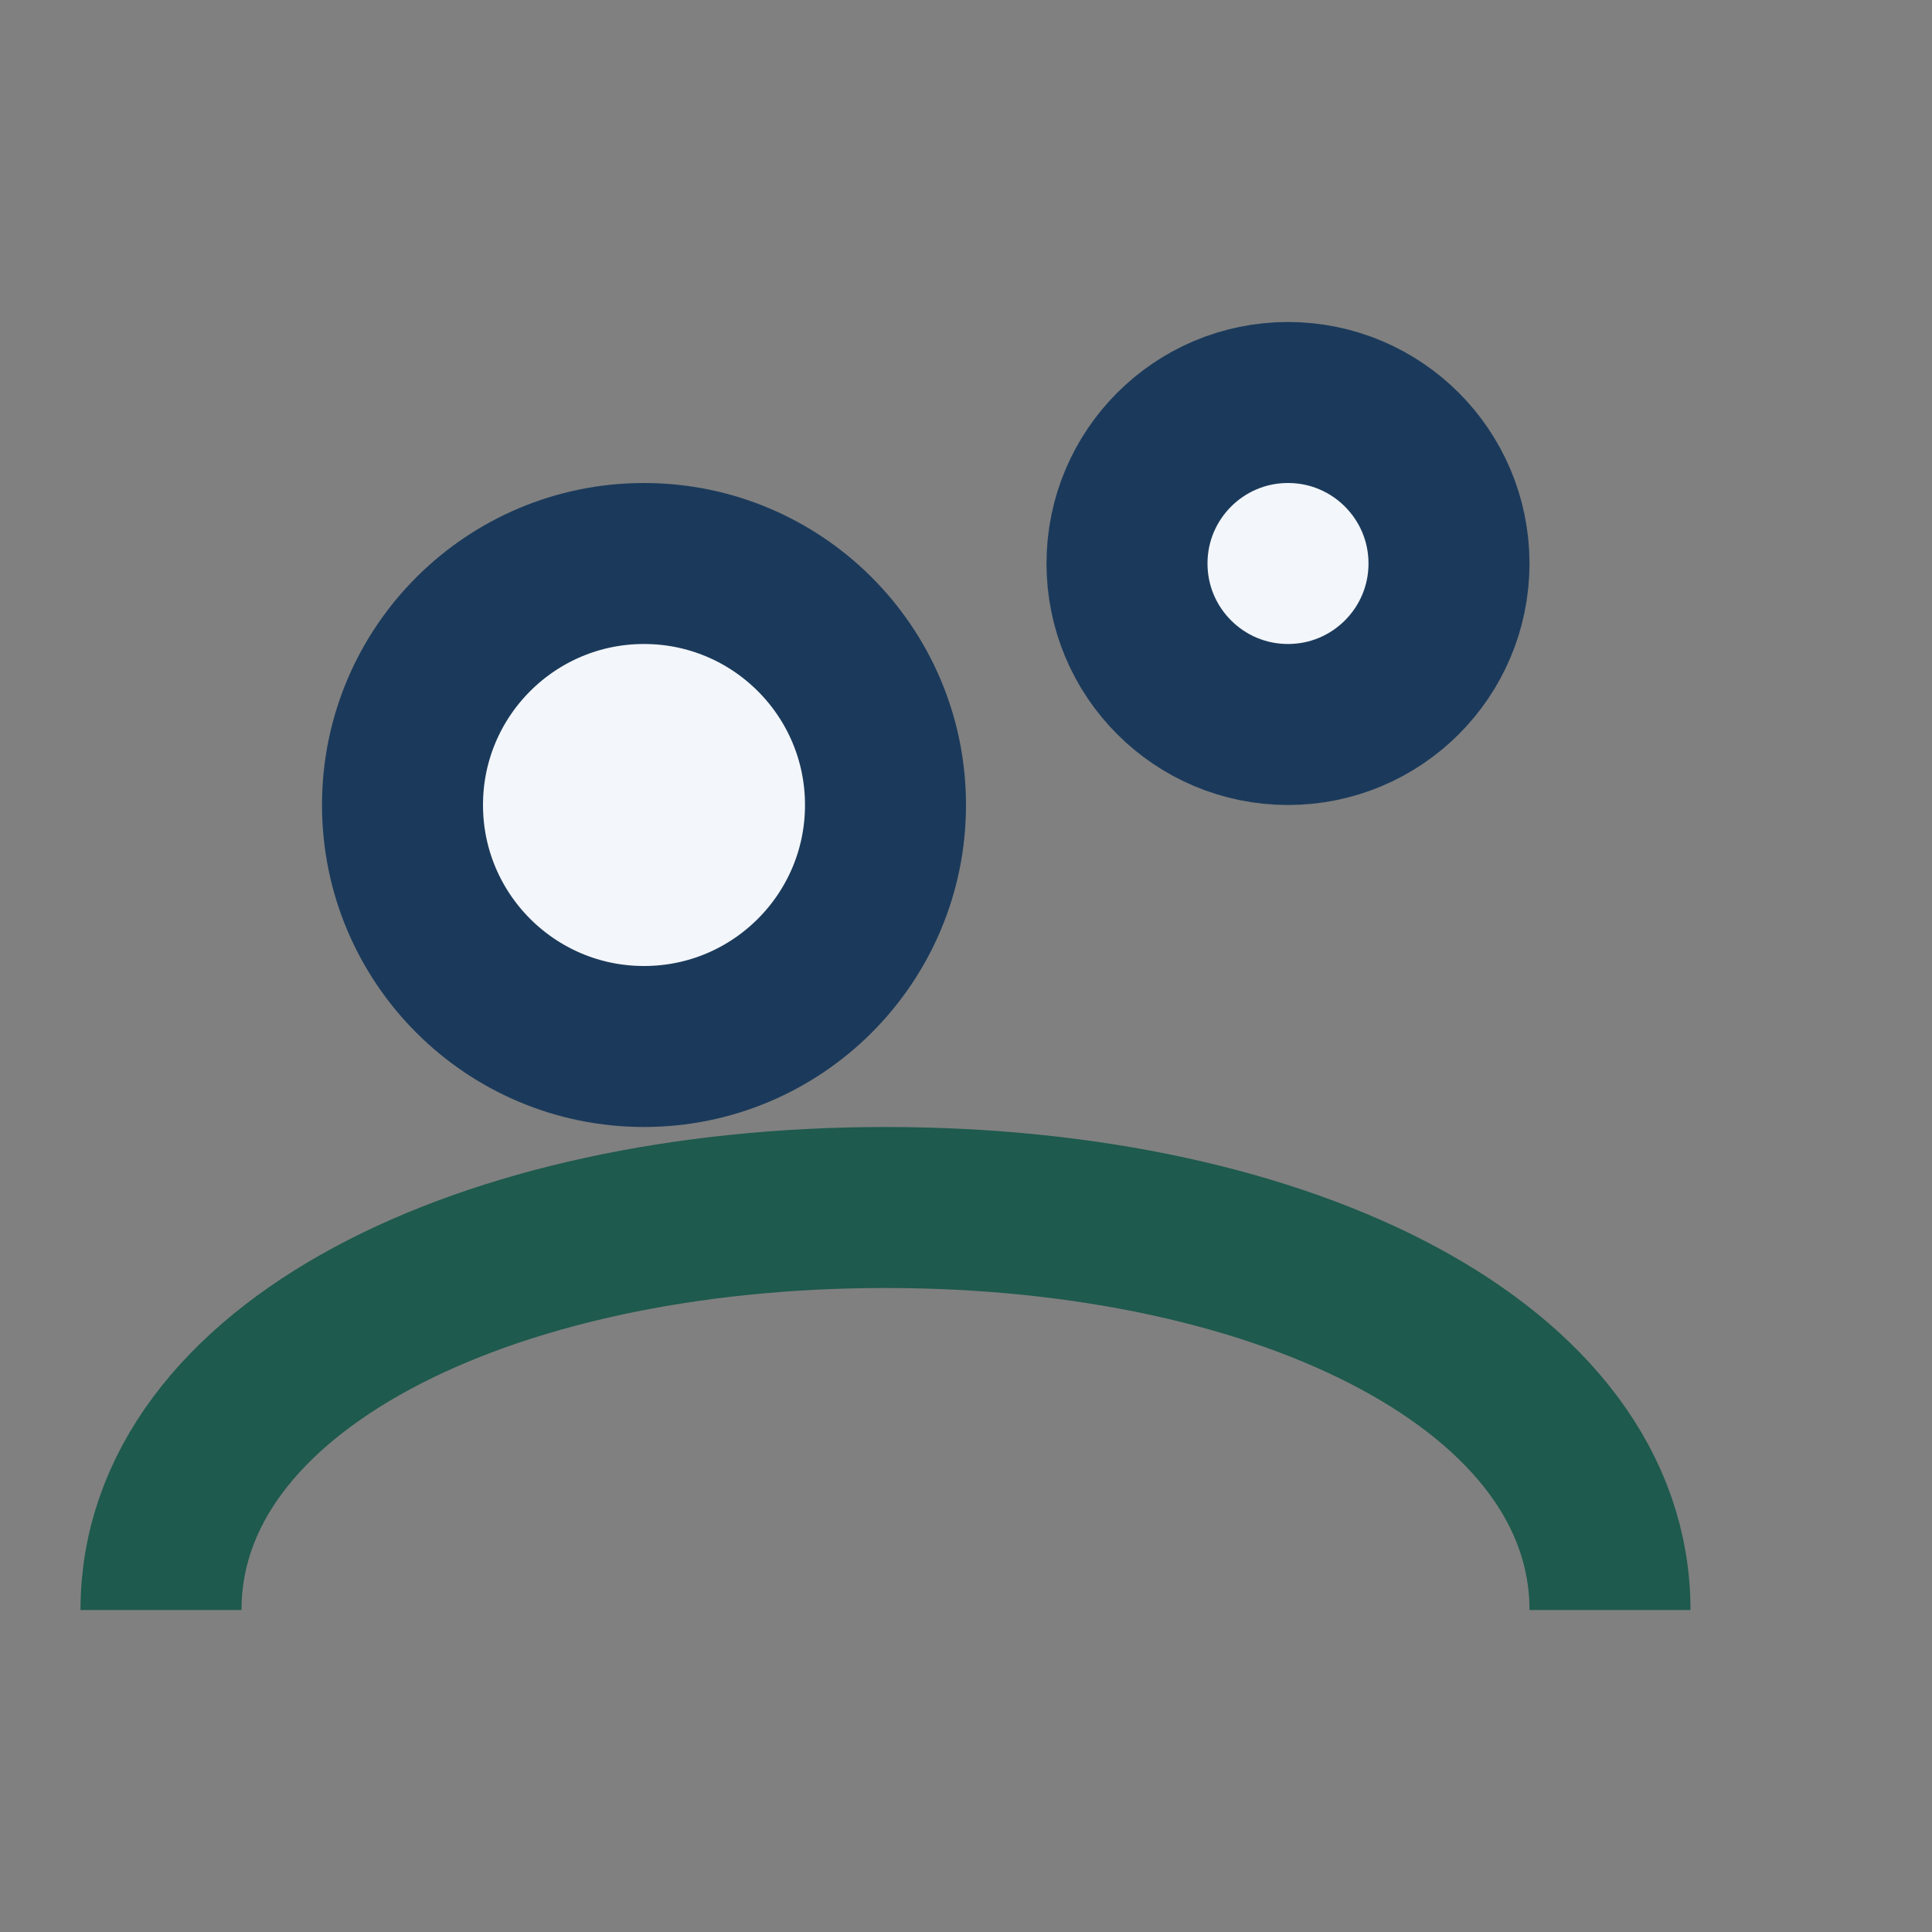 <?xml version="1.0" encoding="UTF-8"?>
<svg xmlns="http://www.w3.org/2000/svg" width="32" height="32" viewBox="0 0 24 24"><rect x="0" y="0" width="24" height="24" fill="#808080" stroke="none"/><circle cx="8" cy="10" r="3" fill="#F3F6FA" stroke="#1B3A5B" stroke-width="2"/><circle cx="16" cy="7" r="2" fill="#F3F6FA" stroke="#1B3A5B" stroke-width="2"/><path d="M2 20c0-3 4-5 9-5s9 2 9 5" fill="none" stroke="#1E5A4D" stroke-width="2"/></svg>